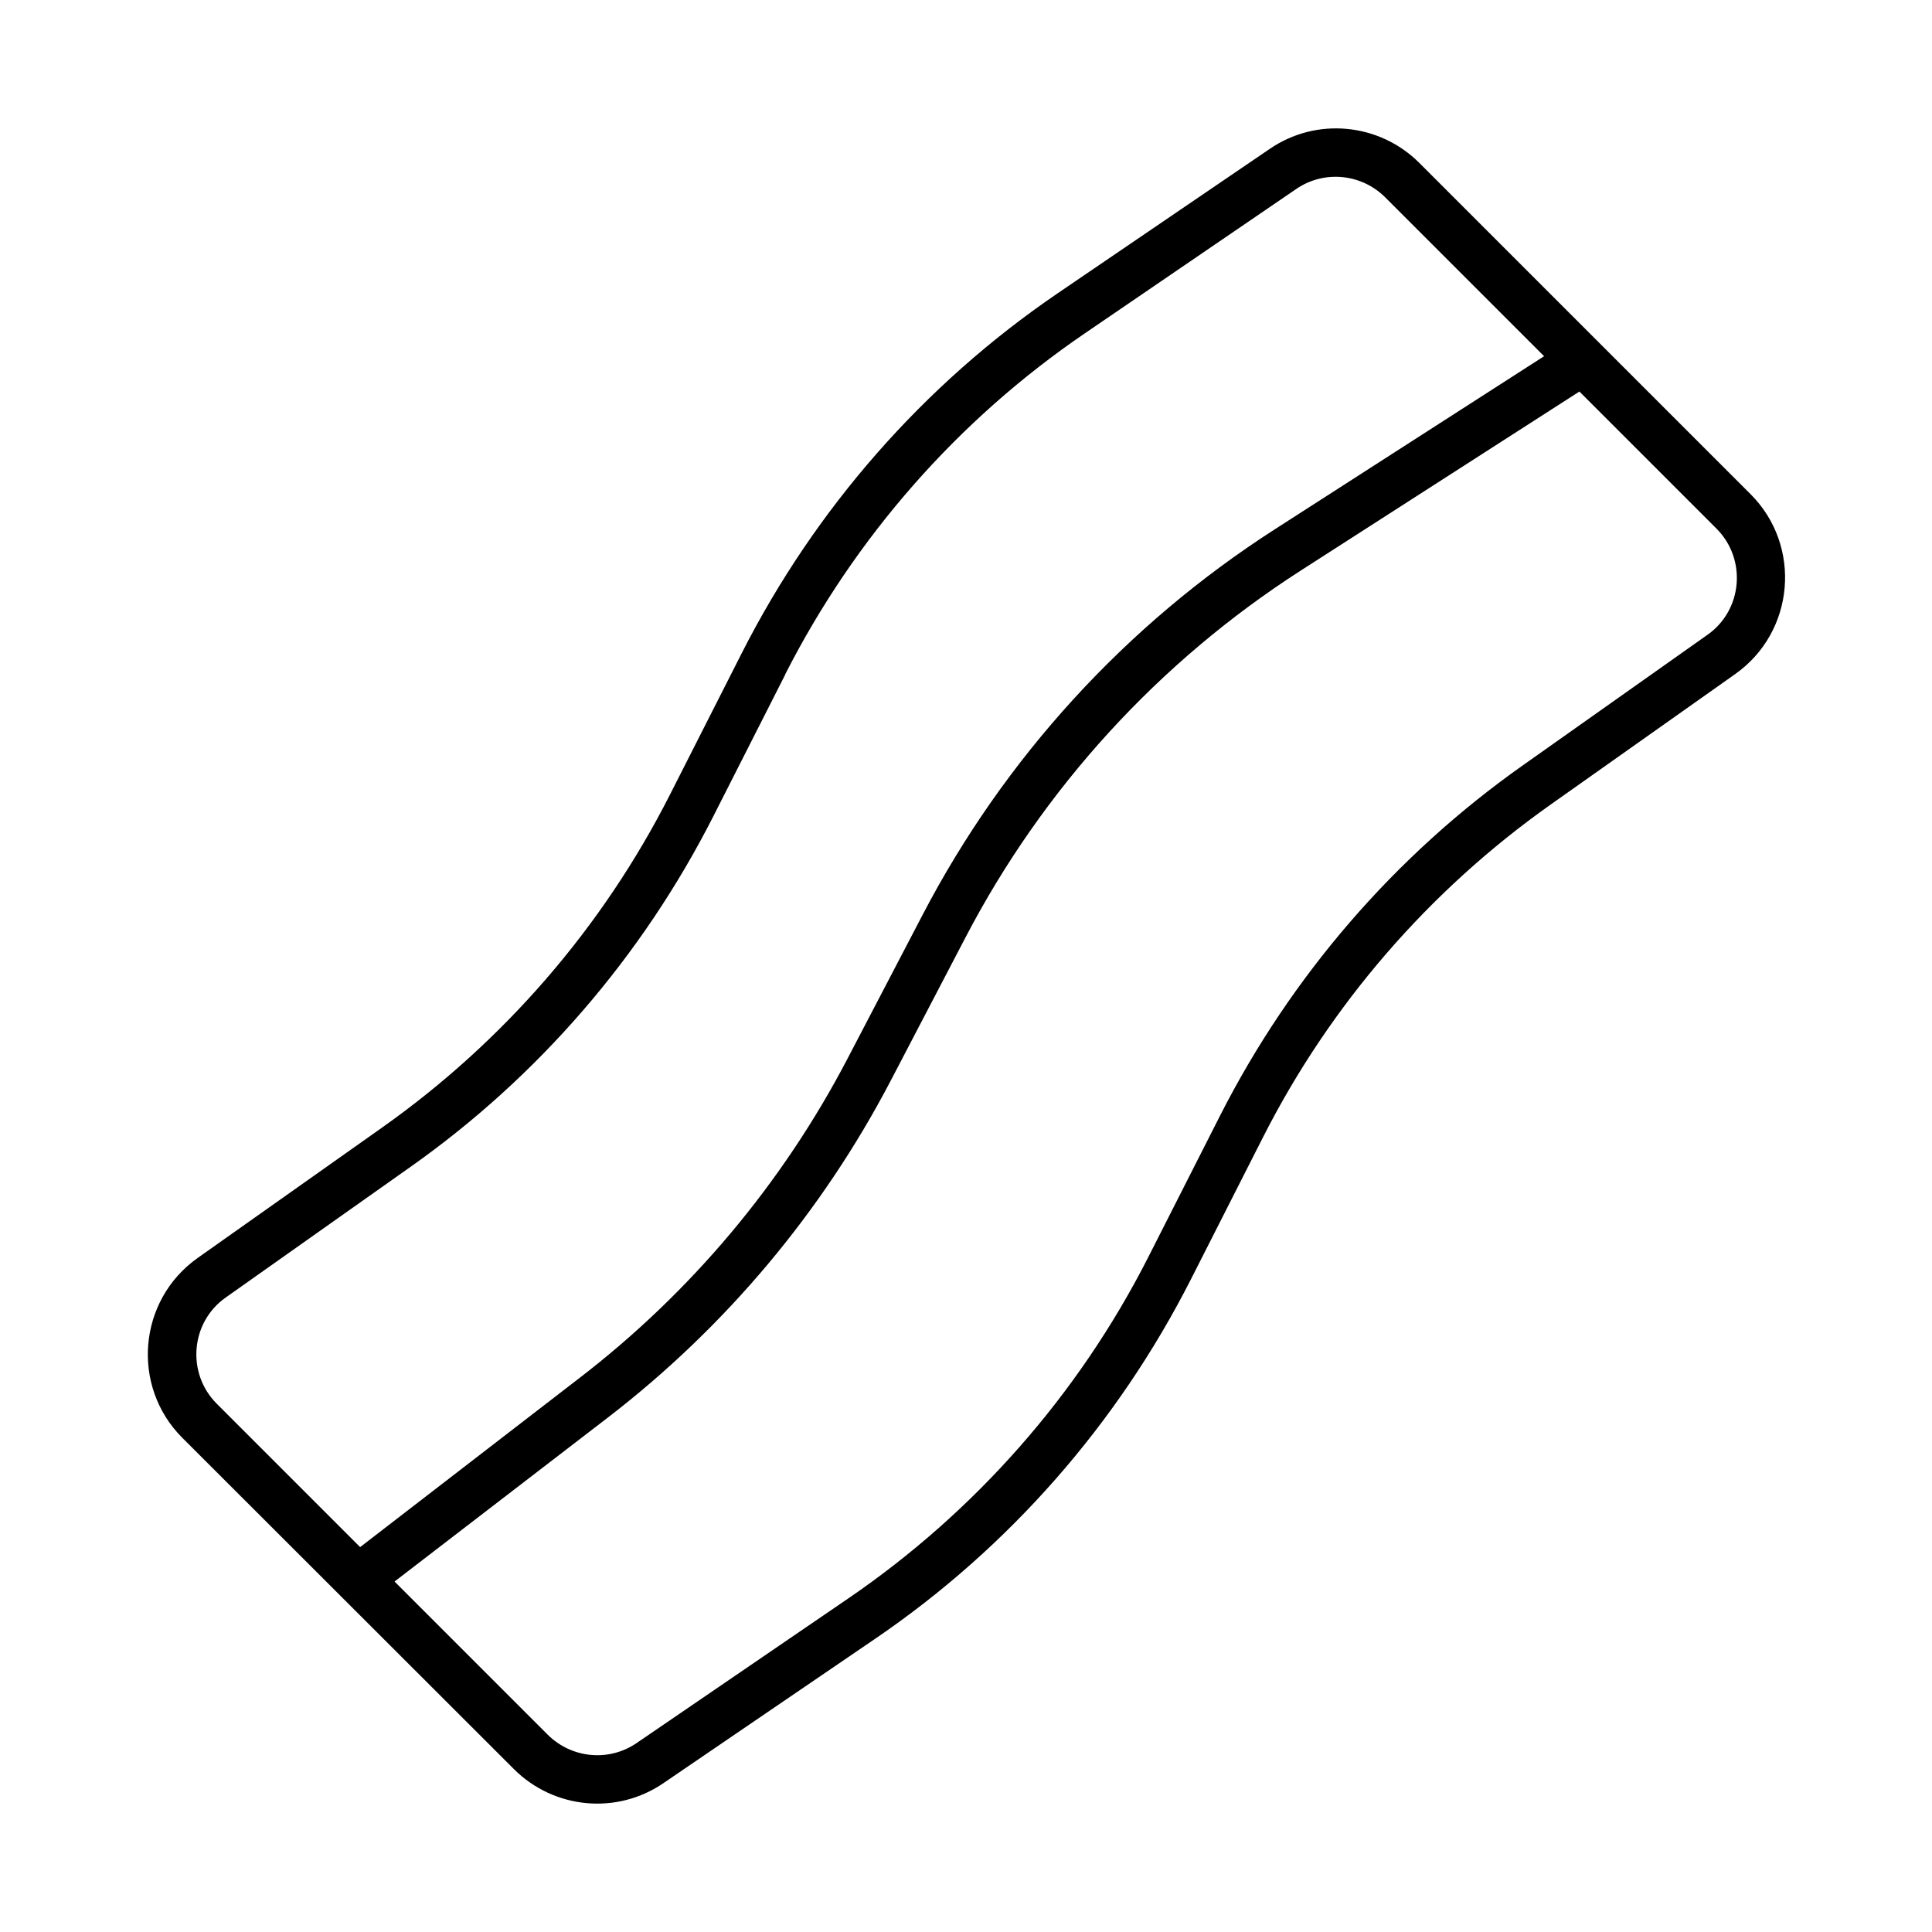 <svg xmlns="http://www.w3.org/2000/svg" viewBox="0 0 640 640"><!--! Font Awesome Pro 7.1.0 by @fontawesome - https://fontawesome.com License - https://fontawesome.com/license (Commercial License) Copyright 2025 Fonticons, Inc. --><path fill="currentColor" d="M350.3 97.2C306 127.4 270.1 168.4 245.8 216.2L221.9 263.3C199.6 307.2 166.9 345 126.6 373.5L65.5 416.7C45.7 430.7 43.3 459.2 60.4 476.3L170.2 586C183.5 599.3 204.4 601.3 219.9 590.6L290 542.8C334.3 512.6 370.2 471.6 394.5 423.8L418.4 376.7C440.7 332.8 473.4 295 513.7 266.5L574.8 223.3C594.6 209.3 597 180.8 579.9 163.7L470.2 54C456.9 40.7 436 38.7 420.5 49.4L350.3 97.2zM260.1 223.4C283.2 178 317.3 139.1 359.4 110.4L429.4 62.6C438.6 56.3 450.9 57.5 458.8 65.3L511.5 118L422.2 175.4C372.9 207.1 332.7 251.1 305.6 303.1L280.8 350.6C259.2 392 228.8 428.2 191.8 456.6L119.3 512.5L71.8 465C61.7 454.9 63.1 438 74.8 429.8L135.9 386.6C178.3 356.7 212.7 316.8 236.2 270.6L260.1 223.5zM130.7 523.9L201.6 469.4C240.4 439.5 272.3 401.5 295 358.1L319.8 310.6C345.6 261.1 383.9 219.2 430.9 189L523.2 129.7L568.6 175.1C578.7 185.2 577.3 202.1 565.6 210.3L504.5 253.5C462.1 283.4 427.7 323.3 404.2 369.5L380.3 416.6C357.2 462 323 500.8 281 529.5L210.9 577.4C201.7 583.7 189.4 582.5 181.5 574.7L130.7 523.9z"/></svg>